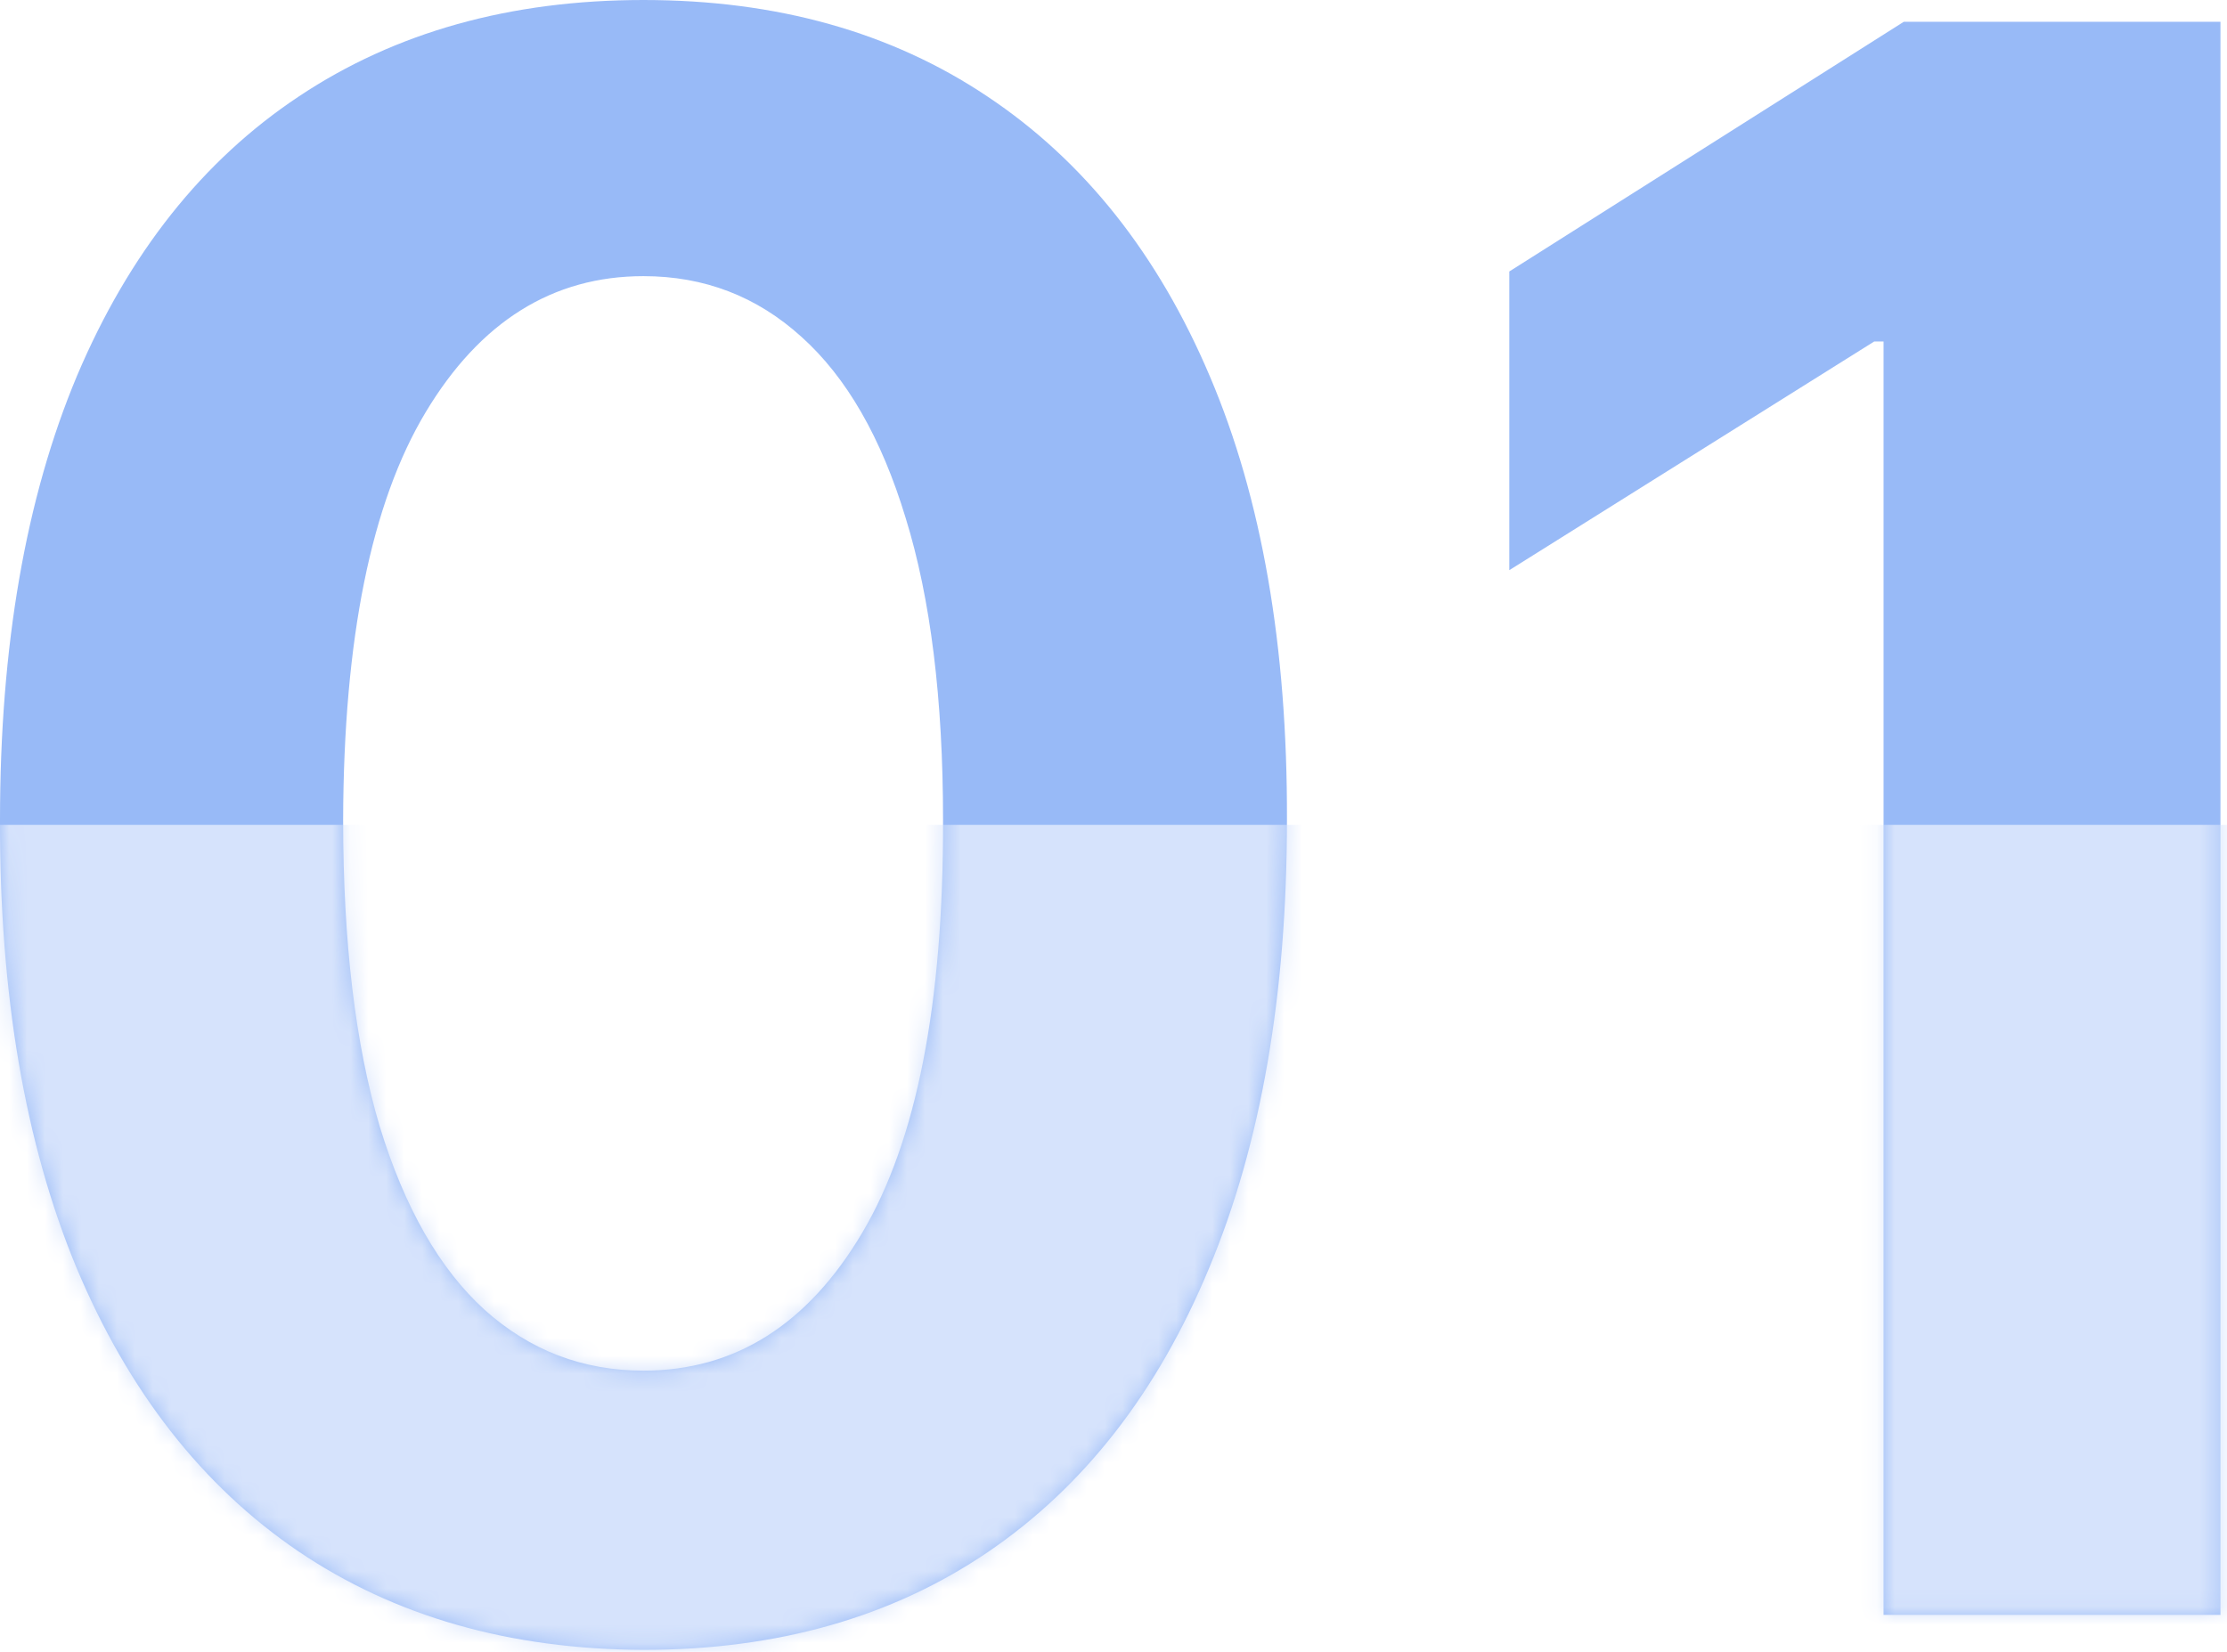 <svg width="124" height="92" viewBox="0 0 124 92" fill="none" xmlns="http://www.w3.org/2000/svg">
<path d="M35.829 91.89C28.378 91.861 21.966 90.027 16.593 86.388C11.25 82.749 7.134 77.478 4.246 70.575C1.387 63.672 -0.028 55.368 0 45.663C0 35.988 1.43 27.742 4.29 20.925C7.178 14.109 11.293 8.925 16.637 5.372C22.009 1.791 28.407 0 35.829 0C43.252 0 49.635 1.791 54.978 5.372C60.351 8.954 64.481 14.152 67.369 20.969C70.257 27.756 71.687 35.988 71.658 45.663C71.658 55.397 70.214 63.715 67.326 70.618C64.466 77.521 60.365 82.792 55.022 86.431C49.678 90.07 43.281 91.89 35.829 91.89ZM35.829 76.337C40.913 76.337 44.971 73.781 48.003 68.668C51.036 63.556 52.538 55.888 52.509 45.663C52.509 38.934 51.816 33.331 50.429 28.854C49.072 24.377 47.137 21.012 44.624 18.759C42.14 16.506 39.209 15.38 35.829 15.38C30.775 15.38 26.731 17.907 23.699 22.962C20.666 28.016 19.135 35.583 19.106 45.663C19.106 52.48 19.785 58.169 21.142 62.733C22.529 67.267 24.478 70.676 26.991 72.957C29.504 75.21 32.45 76.337 35.829 76.337Z" fill="#98BAF7"/>
<path d="M123.636 1.213V89.94H104.877V19.019H104.357L84.038 31.756V15.12L106.003 1.213H123.636Z" fill="#98BAF7"/>
<mask id="mask0_4523_1575" style="mask-type:alpha" maskUnits="userSpaceOnUse" x="0" y="0" width="124" height="92">
<path d="M35.829 91.89C28.378 91.861 21.966 90.027 16.593 86.388C11.25 82.749 7.134 77.478 4.246 70.575C1.387 63.672 -0.028 55.368 0 45.663C0 35.988 1.43 27.742 4.29 20.925C7.178 14.109 11.293 8.925 16.637 5.372C22.009 1.791 28.407 0 35.829 0C43.252 0 49.635 1.791 54.978 5.372C60.351 8.954 64.481 14.152 67.369 20.969C70.257 27.756 71.687 35.988 71.658 45.663C71.658 55.397 70.214 63.715 67.326 70.618C64.466 77.521 60.365 82.792 55.022 86.431C49.678 90.07 43.281 91.89 35.829 91.89ZM35.829 76.337C40.913 76.337 44.971 73.781 48.003 68.668C51.036 63.556 52.538 55.888 52.509 45.663C52.509 38.934 51.816 33.331 50.429 28.854C49.072 24.377 47.137 21.012 44.624 18.759C42.14 16.506 39.209 15.38 35.829 15.38C30.775 15.38 26.731 17.907 23.699 22.962C20.666 28.016 19.135 35.583 19.106 45.663C19.106 52.48 19.785 58.169 21.142 62.733C22.529 67.267 24.478 70.676 26.991 72.957C29.504 75.21 32.45 76.337 35.829 76.337Z" fill="#98BAF7"/>
<path d="M123.636 1.213V89.94H104.877V19.019H104.357L84.038 31.756V15.12L106.003 1.213H123.636Z" fill="#98BAF7"/>
</mask>
<g mask="url(#mask0_4523_1575)">
<path d="M-339.468 60.94C-339.468 52.656 -332.752 45.94 -324.468 45.94H176.532C184.817 45.94 191.532 52.656 191.532 60.94V478.94C191.532 487.225 184.817 493.94 176.532 493.94H-324.468C-332.752 493.94 -339.468 487.225 -339.468 478.94V60.94Z" fill="#D6E3FC"/>
</g>
</svg>
